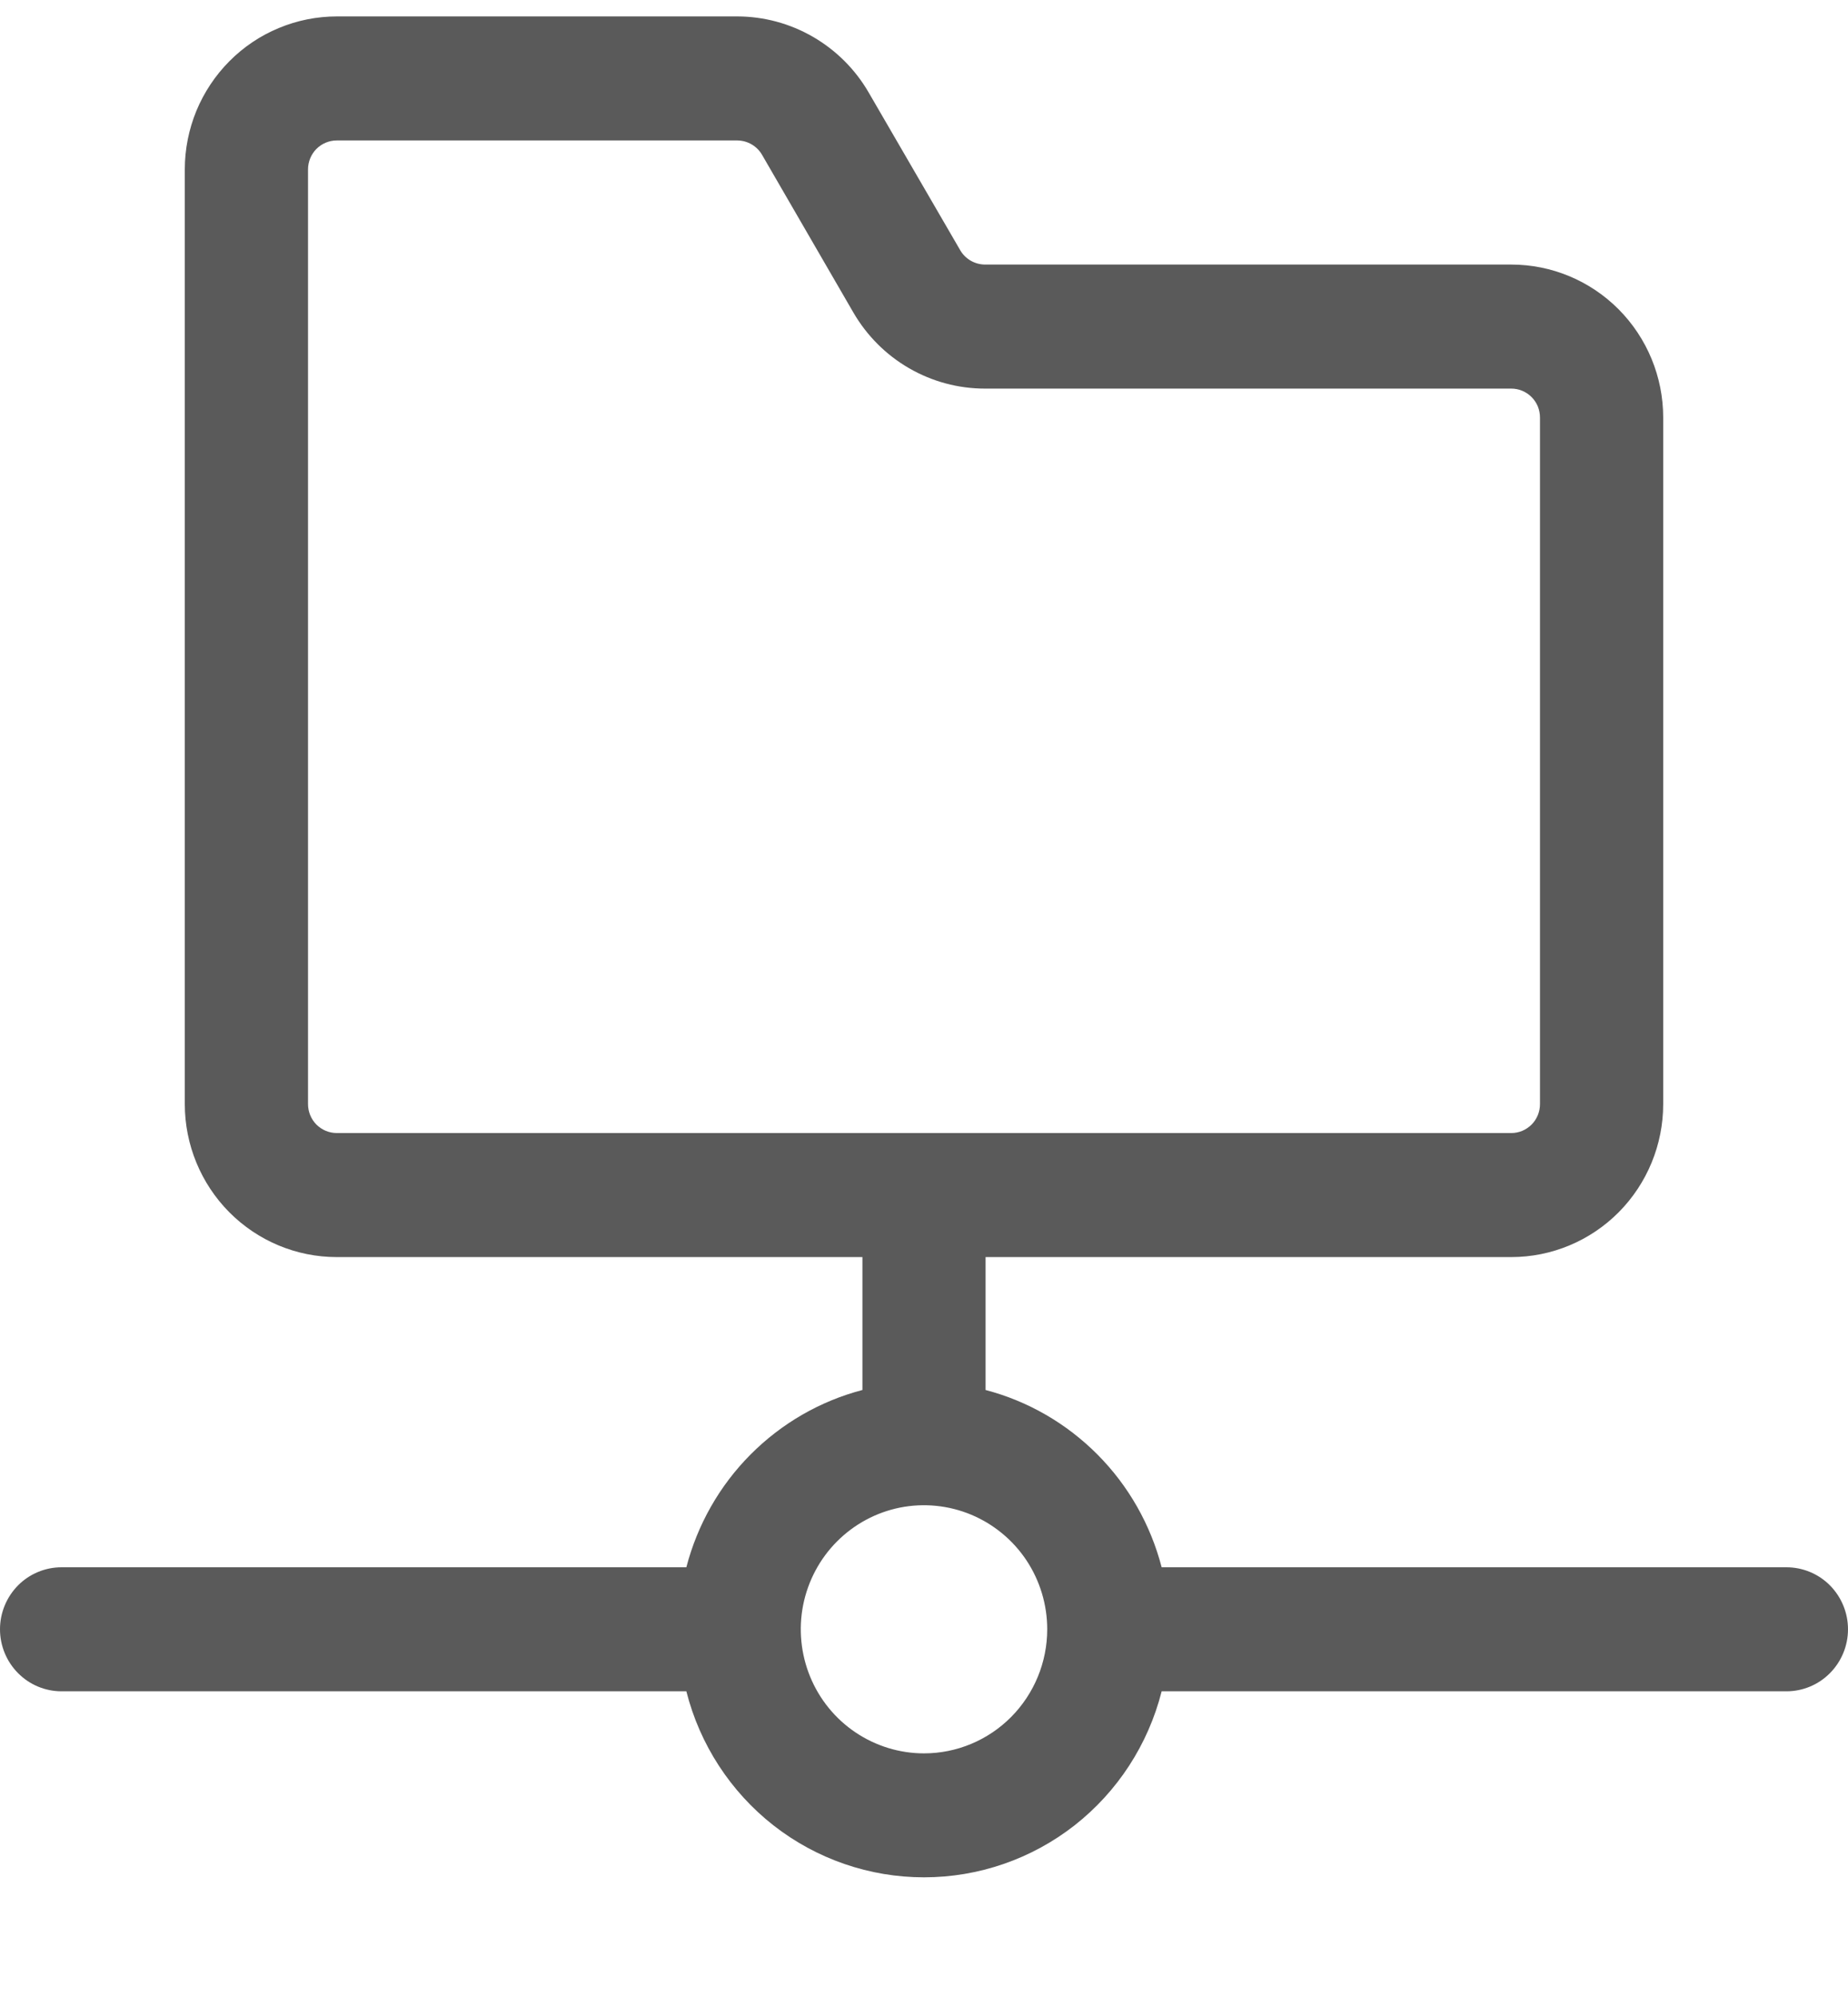 <svg xmlns="http://www.w3.org/2000/svg" width="25" height="27" viewBox="0 0 25 27" fill="none"><g clip-path="url(#clip0_4757_2319)"><path d="M24.167 21.19H15.715C15.565 20.613 15.266 20.087 14.847 19.666C14.428 19.245 13.906 18.943 13.333 18.793V16.996H20.445C20.99 16.996 21.512 16.778 21.898 16.39C22.283 16.002 22.5 15.476 22.5 14.928V5.645C22.5 5.097 22.283 4.571 21.898 4.183C21.512 3.795 20.99 3.577 20.445 3.577H13.323C13.256 3.576 13.19 3.558 13.131 3.524C13.073 3.49 13.024 3.442 12.99 3.383L11.75 1.248C11.569 0.936 11.309 0.678 10.998 0.498C10.687 0.318 10.335 0.223 9.976 0.222H4.559C4.289 0.222 4.021 0.275 3.772 0.379C3.522 0.482 3.295 0.635 3.104 0.827C2.913 1.019 2.761 1.247 2.657 1.498C2.554 1.749 2.5 2.018 2.5 2.29V14.928C2.5 15.476 2.717 16.002 3.102 16.39C3.488 16.778 4.01 16.996 4.555 16.996H11.667V18.793C11.094 18.943 10.572 19.245 10.153 19.666C9.734 20.087 9.435 20.613 9.285 21.19H0.833C0.612 21.19 0.4 21.278 0.244 21.435C0.088 21.593 0 21.806 0 22.028C0 22.251 0.088 22.464 0.244 22.621C0.4 22.779 0.612 22.867 0.833 22.867H9.285C9.467 23.586 9.882 24.224 10.464 24.68C11.046 25.135 11.763 25.382 12.5 25.382C13.237 25.382 13.954 25.135 14.536 24.68C15.118 24.224 15.533 23.586 15.715 22.867H24.167C24.388 22.867 24.6 22.779 24.756 22.621C24.912 22.464 25 22.251 25 22.028C25 21.806 24.912 21.593 24.756 21.435C24.6 21.278 24.388 21.19 24.167 21.19ZM4.167 14.928V2.29C4.167 2.187 4.208 2.087 4.28 2.014C4.353 1.941 4.452 1.899 4.555 1.899H9.976C10.043 1.9 10.11 1.918 10.168 1.952C10.226 1.986 10.275 2.034 10.309 2.093L11.546 4.228C11.728 4.54 11.987 4.799 12.299 4.979C12.611 5.159 12.964 5.254 13.323 5.254H20.445C20.496 5.254 20.547 5.264 20.594 5.284C20.641 5.304 20.683 5.332 20.72 5.369C20.756 5.405 20.784 5.448 20.804 5.495C20.823 5.543 20.833 5.594 20.833 5.645V14.928C20.833 14.979 20.823 15.03 20.804 15.077C20.784 15.125 20.756 15.168 20.72 15.204C20.683 15.241 20.641 15.269 20.594 15.289C20.547 15.309 20.496 15.319 20.445 15.319H4.555C4.452 15.319 4.353 15.277 4.28 15.204C4.208 15.131 4.167 15.031 4.167 14.928ZM12.5 23.706C12.17 23.706 11.848 23.607 11.574 23.423C11.3 23.239 11.086 22.977 10.96 22.67C10.834 22.364 10.801 22.026 10.865 21.701C10.93 21.376 11.088 21.077 11.322 20.842C11.555 20.608 11.851 20.448 12.175 20.383C12.498 20.319 12.833 20.352 13.138 20.479C13.442 20.606 13.703 20.821 13.886 21.096C14.069 21.372 14.167 21.697 14.167 22.028C14.167 22.473 13.991 22.9 13.678 23.215C13.366 23.529 12.942 23.706 12.5 23.706Z" fill="#5A5A5A"></path></g><defs><clipPath id="clip0_4757_2319"><rect width="25" height="26" fill="white" transform="translate(0 0.121)"></rect></clipPath></defs></svg>